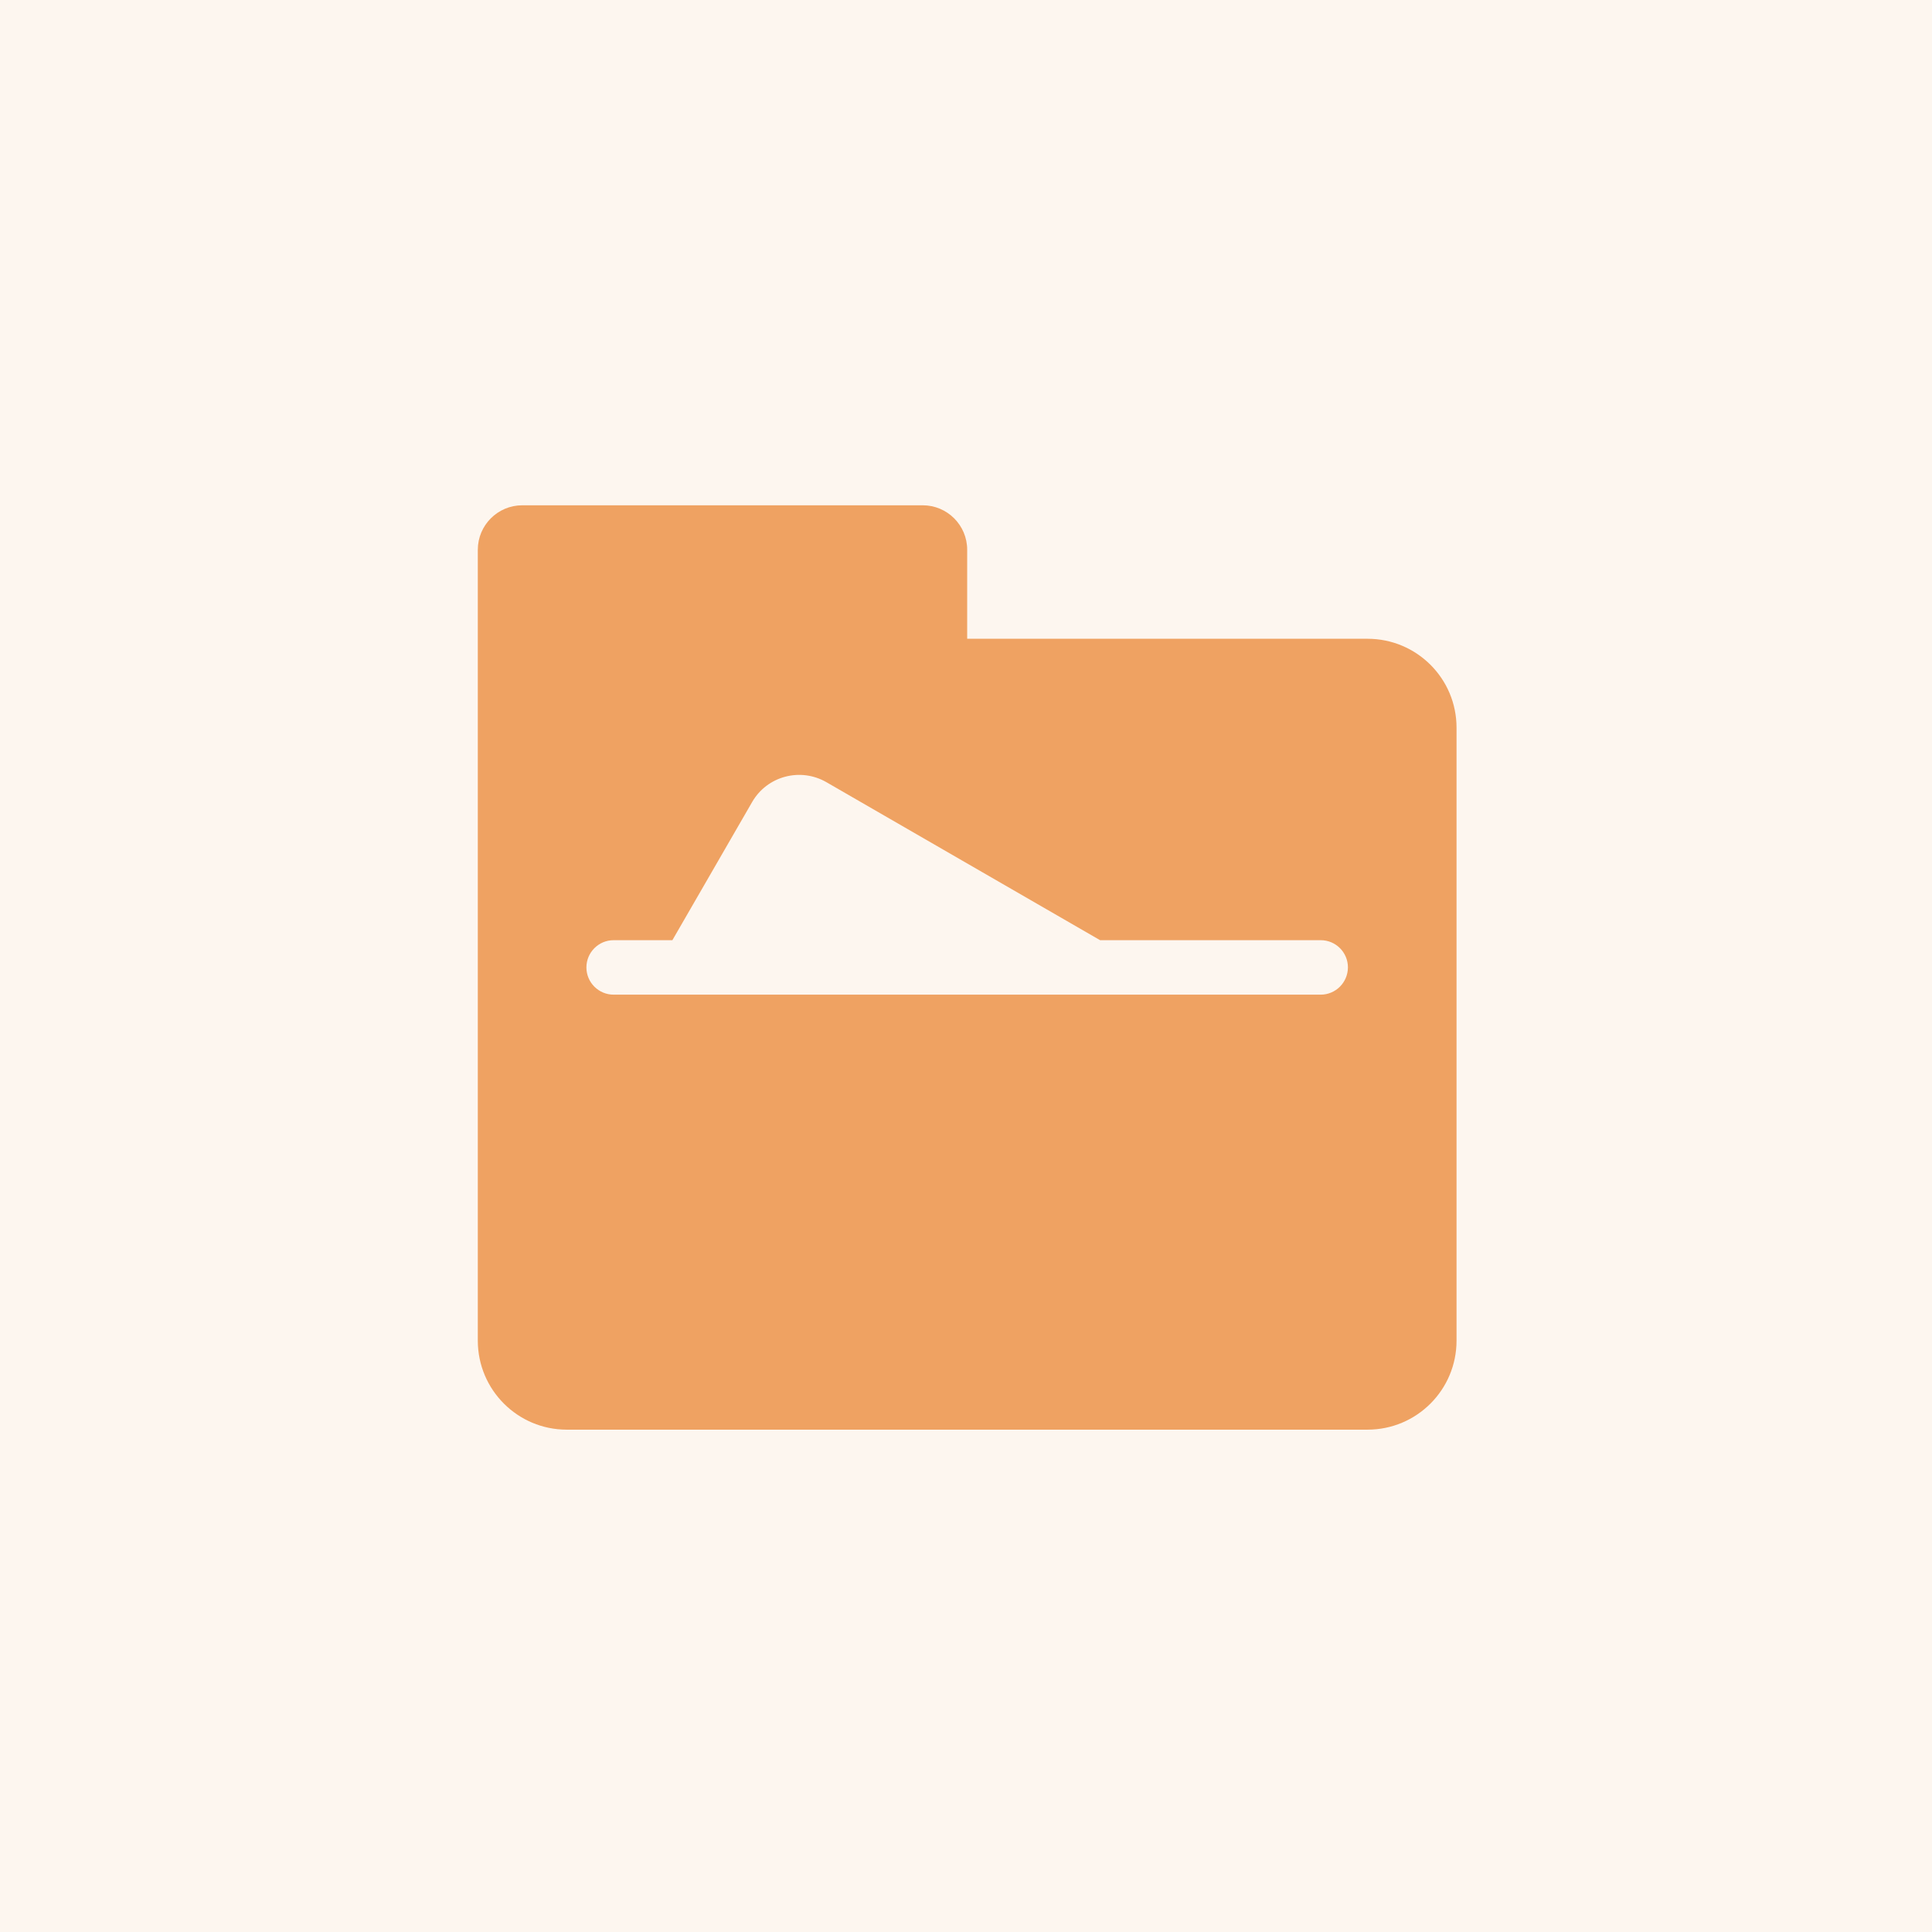 <svg width="80" height="80" viewBox="0 0 80 80" fill="none" xmlns="http://www.w3.org/2000/svg">
<rect width="80" height="80" fill="#EFA262" fill-opacity="0.1"/>
<path d="M56.626 26.45H40.049V22.764C40.049 21.748 39.224 20.923 38.208 20.923H21.626C20.61 20.923 19.785 21.748 19.785 22.764V55.513C19.785 57.549 21.436 59.199 23.467 59.199H56.626C58.662 59.199 60.312 57.549 60.312 55.513V30.132C60.312 28.096 58.662 26.45 56.626 26.45ZM54.683 41.187H25.41C24.79 41.187 24.282 40.684 24.282 40.059C24.282 39.438 24.785 38.931 25.41 38.931H27.842L31.143 33.213C31.763 32.134 33.14 31.768 34.219 32.388L45.552 38.931H54.688C55.308 38.931 55.815 39.434 55.815 40.059C55.81 40.684 55.308 41.187 54.683 41.187Z" fill="#EFA262"/>
</svg>
